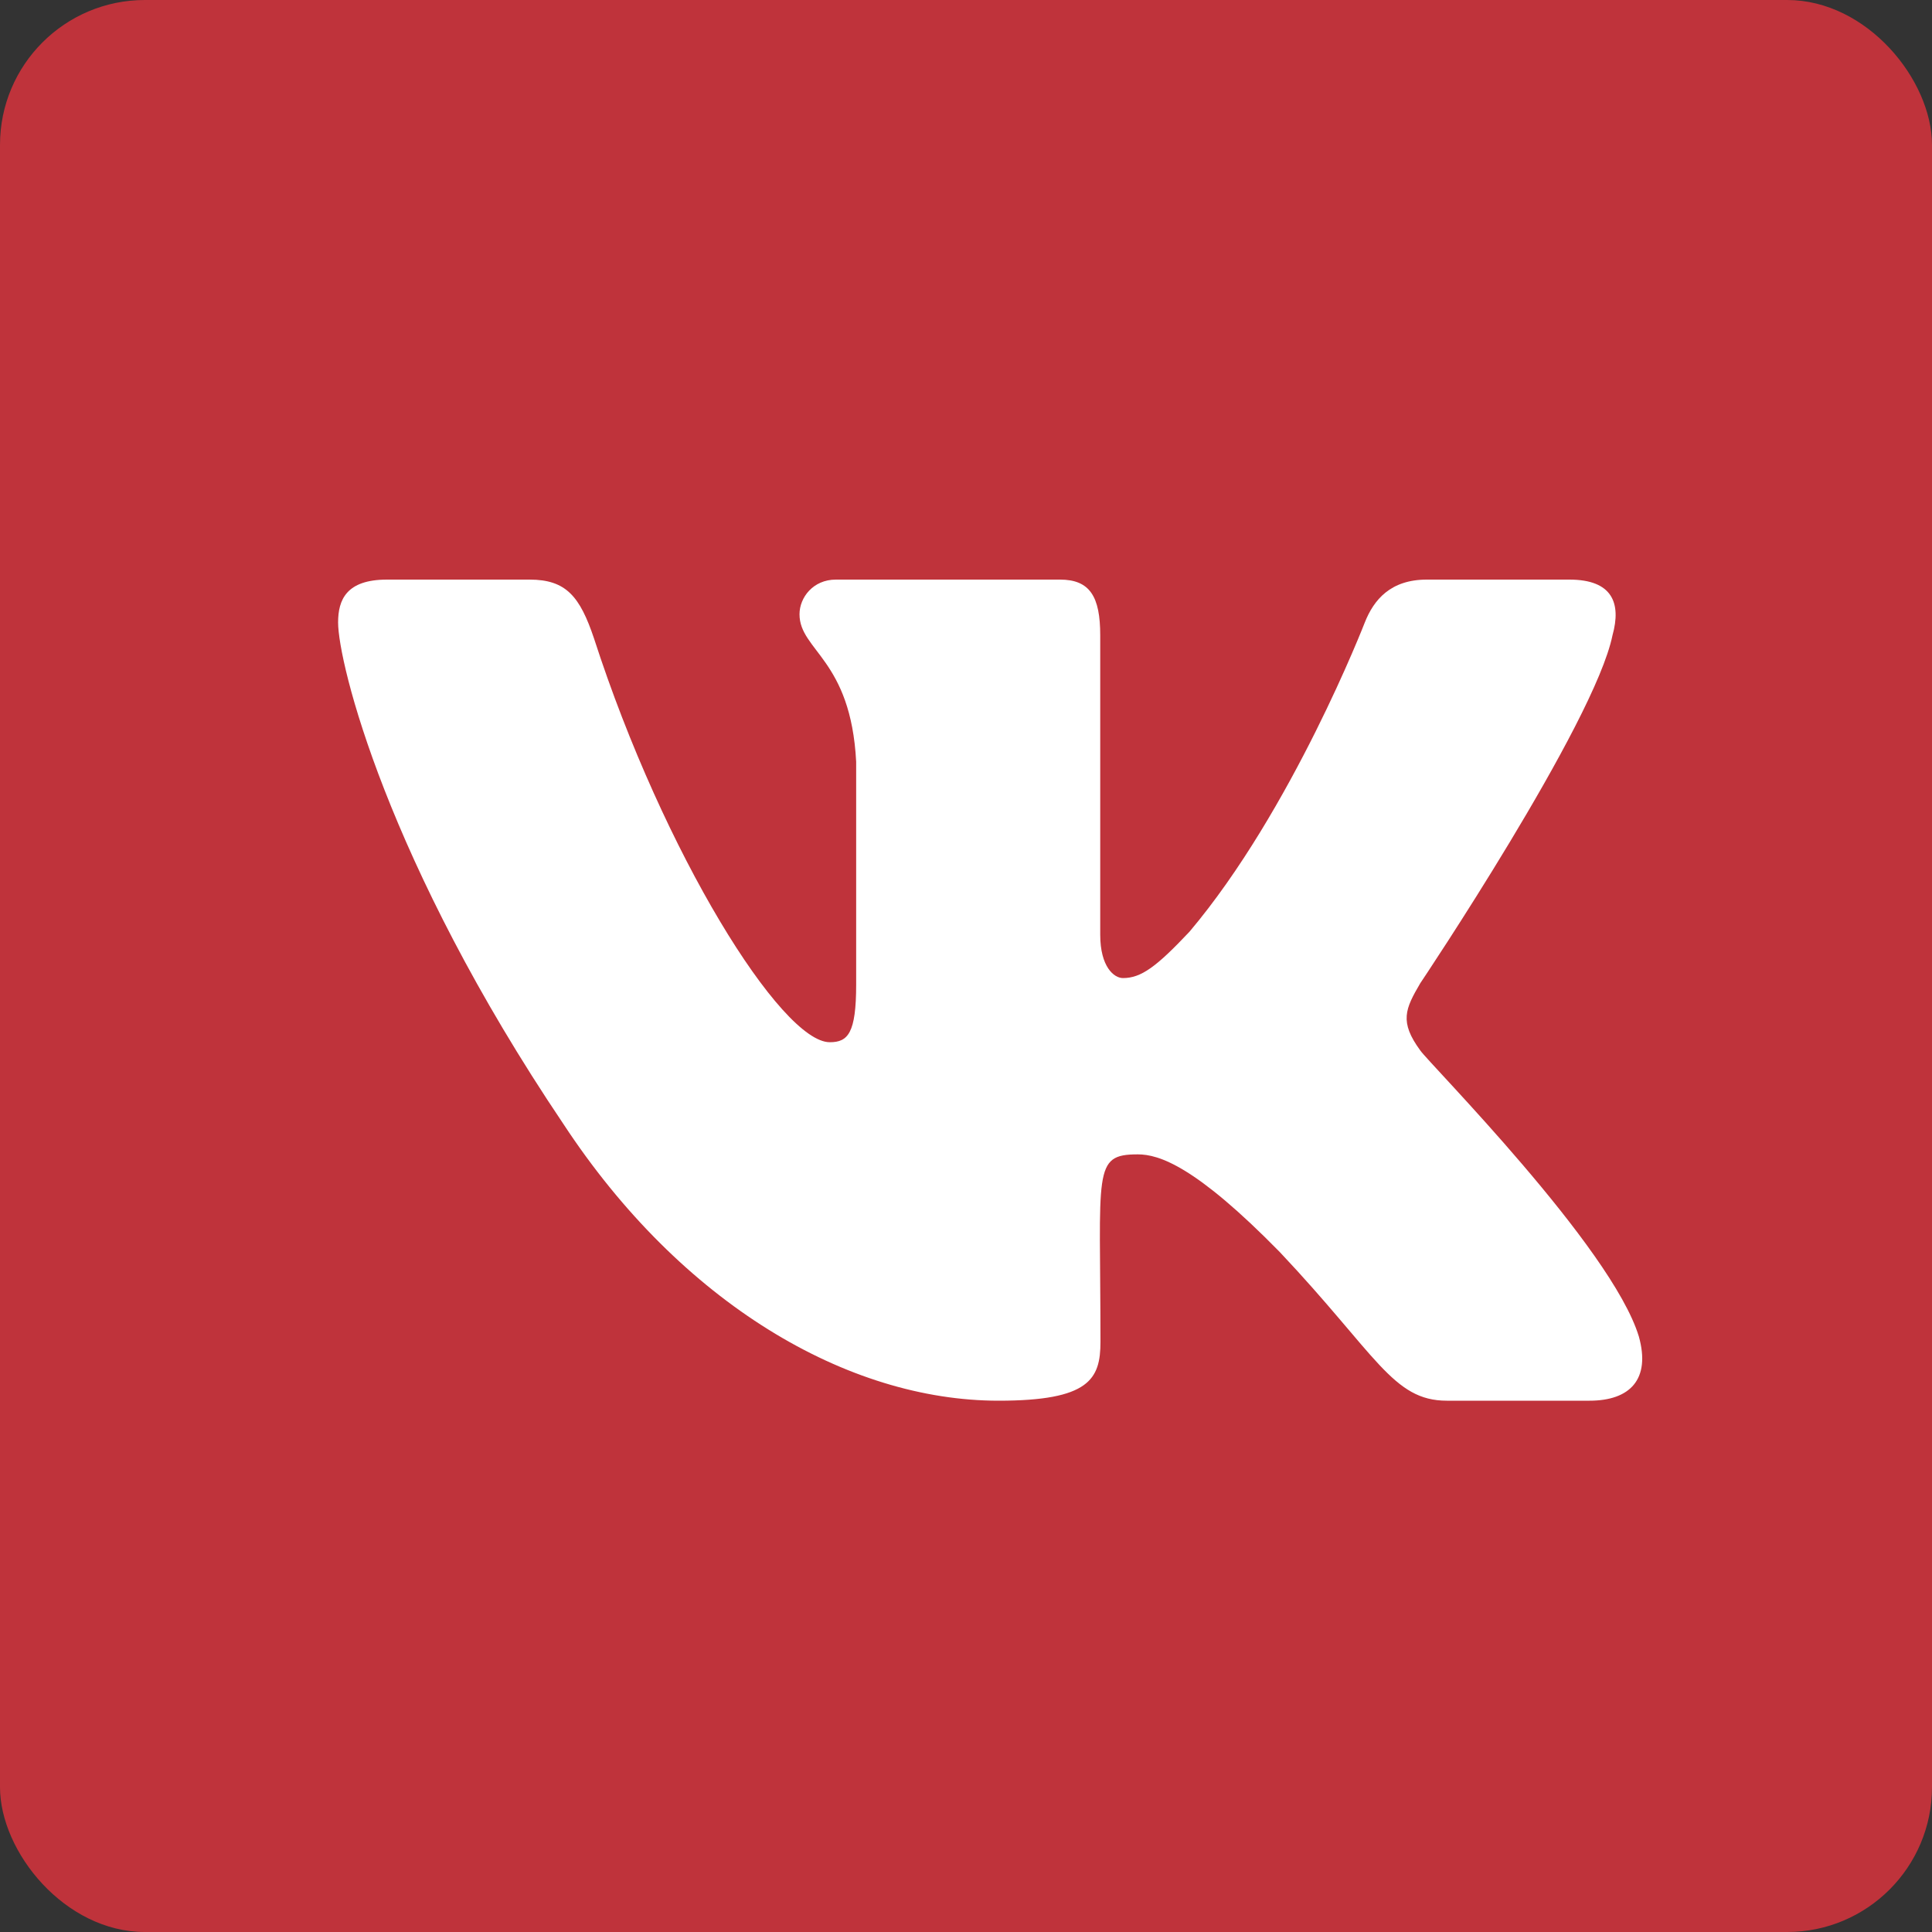 <svg width="40" height="40" viewBox="0 0 40 40" fill="none" xmlns="http://www.w3.org/2000/svg"><rect x="0" y="0" width="40" height="40" fill="#333333" stroke="none"/><rect width="40" height="40" rx="3" fill="#BF333B"></rect><path d="M33.385 13.153C33.57 12.489 33.385 12 32.492 12H29.54C28.788 12 28.442 12.42 28.257 12.887C28.257 12.887 26.753 16.771 24.628 19.289C23.942 20.017 23.626 20.25 23.25 20.25C23.064 20.25 22.779 20.017 22.779 19.352V13.153C22.779 12.356 22.568 12 21.947 12H17.305C16.834 12 16.553 12.372 16.553 12.717C16.553 13.472 17.616 13.647 17.726 15.772V20.383C17.726 21.392 17.556 21.578 17.18 21.578C16.177 21.578 13.742 17.679 12.298 13.217C12.007 12.351 11.722 12 10.965 12H8.012C7.17 12 7 12.42 7 12.887C7 13.716 8.002 17.833 11.666 23.273C14.107 26.987 17.546 29 20.674 29C22.553 29 22.784 28.554 22.784 27.783C22.784 24.235 22.613 23.9 23.556 23.9C23.992 23.9 24.744 24.134 26.498 25.924C28.503 28.049 28.834 29 29.956 29H32.908C33.751 29 34.177 28.554 33.931 27.672C33.37 25.818 29.575 22.003 29.405 21.748C28.969 21.153 29.094 20.888 29.405 20.357C29.41 20.351 33.014 14.975 33.385 13.153Z" fill="white"></path></svg>